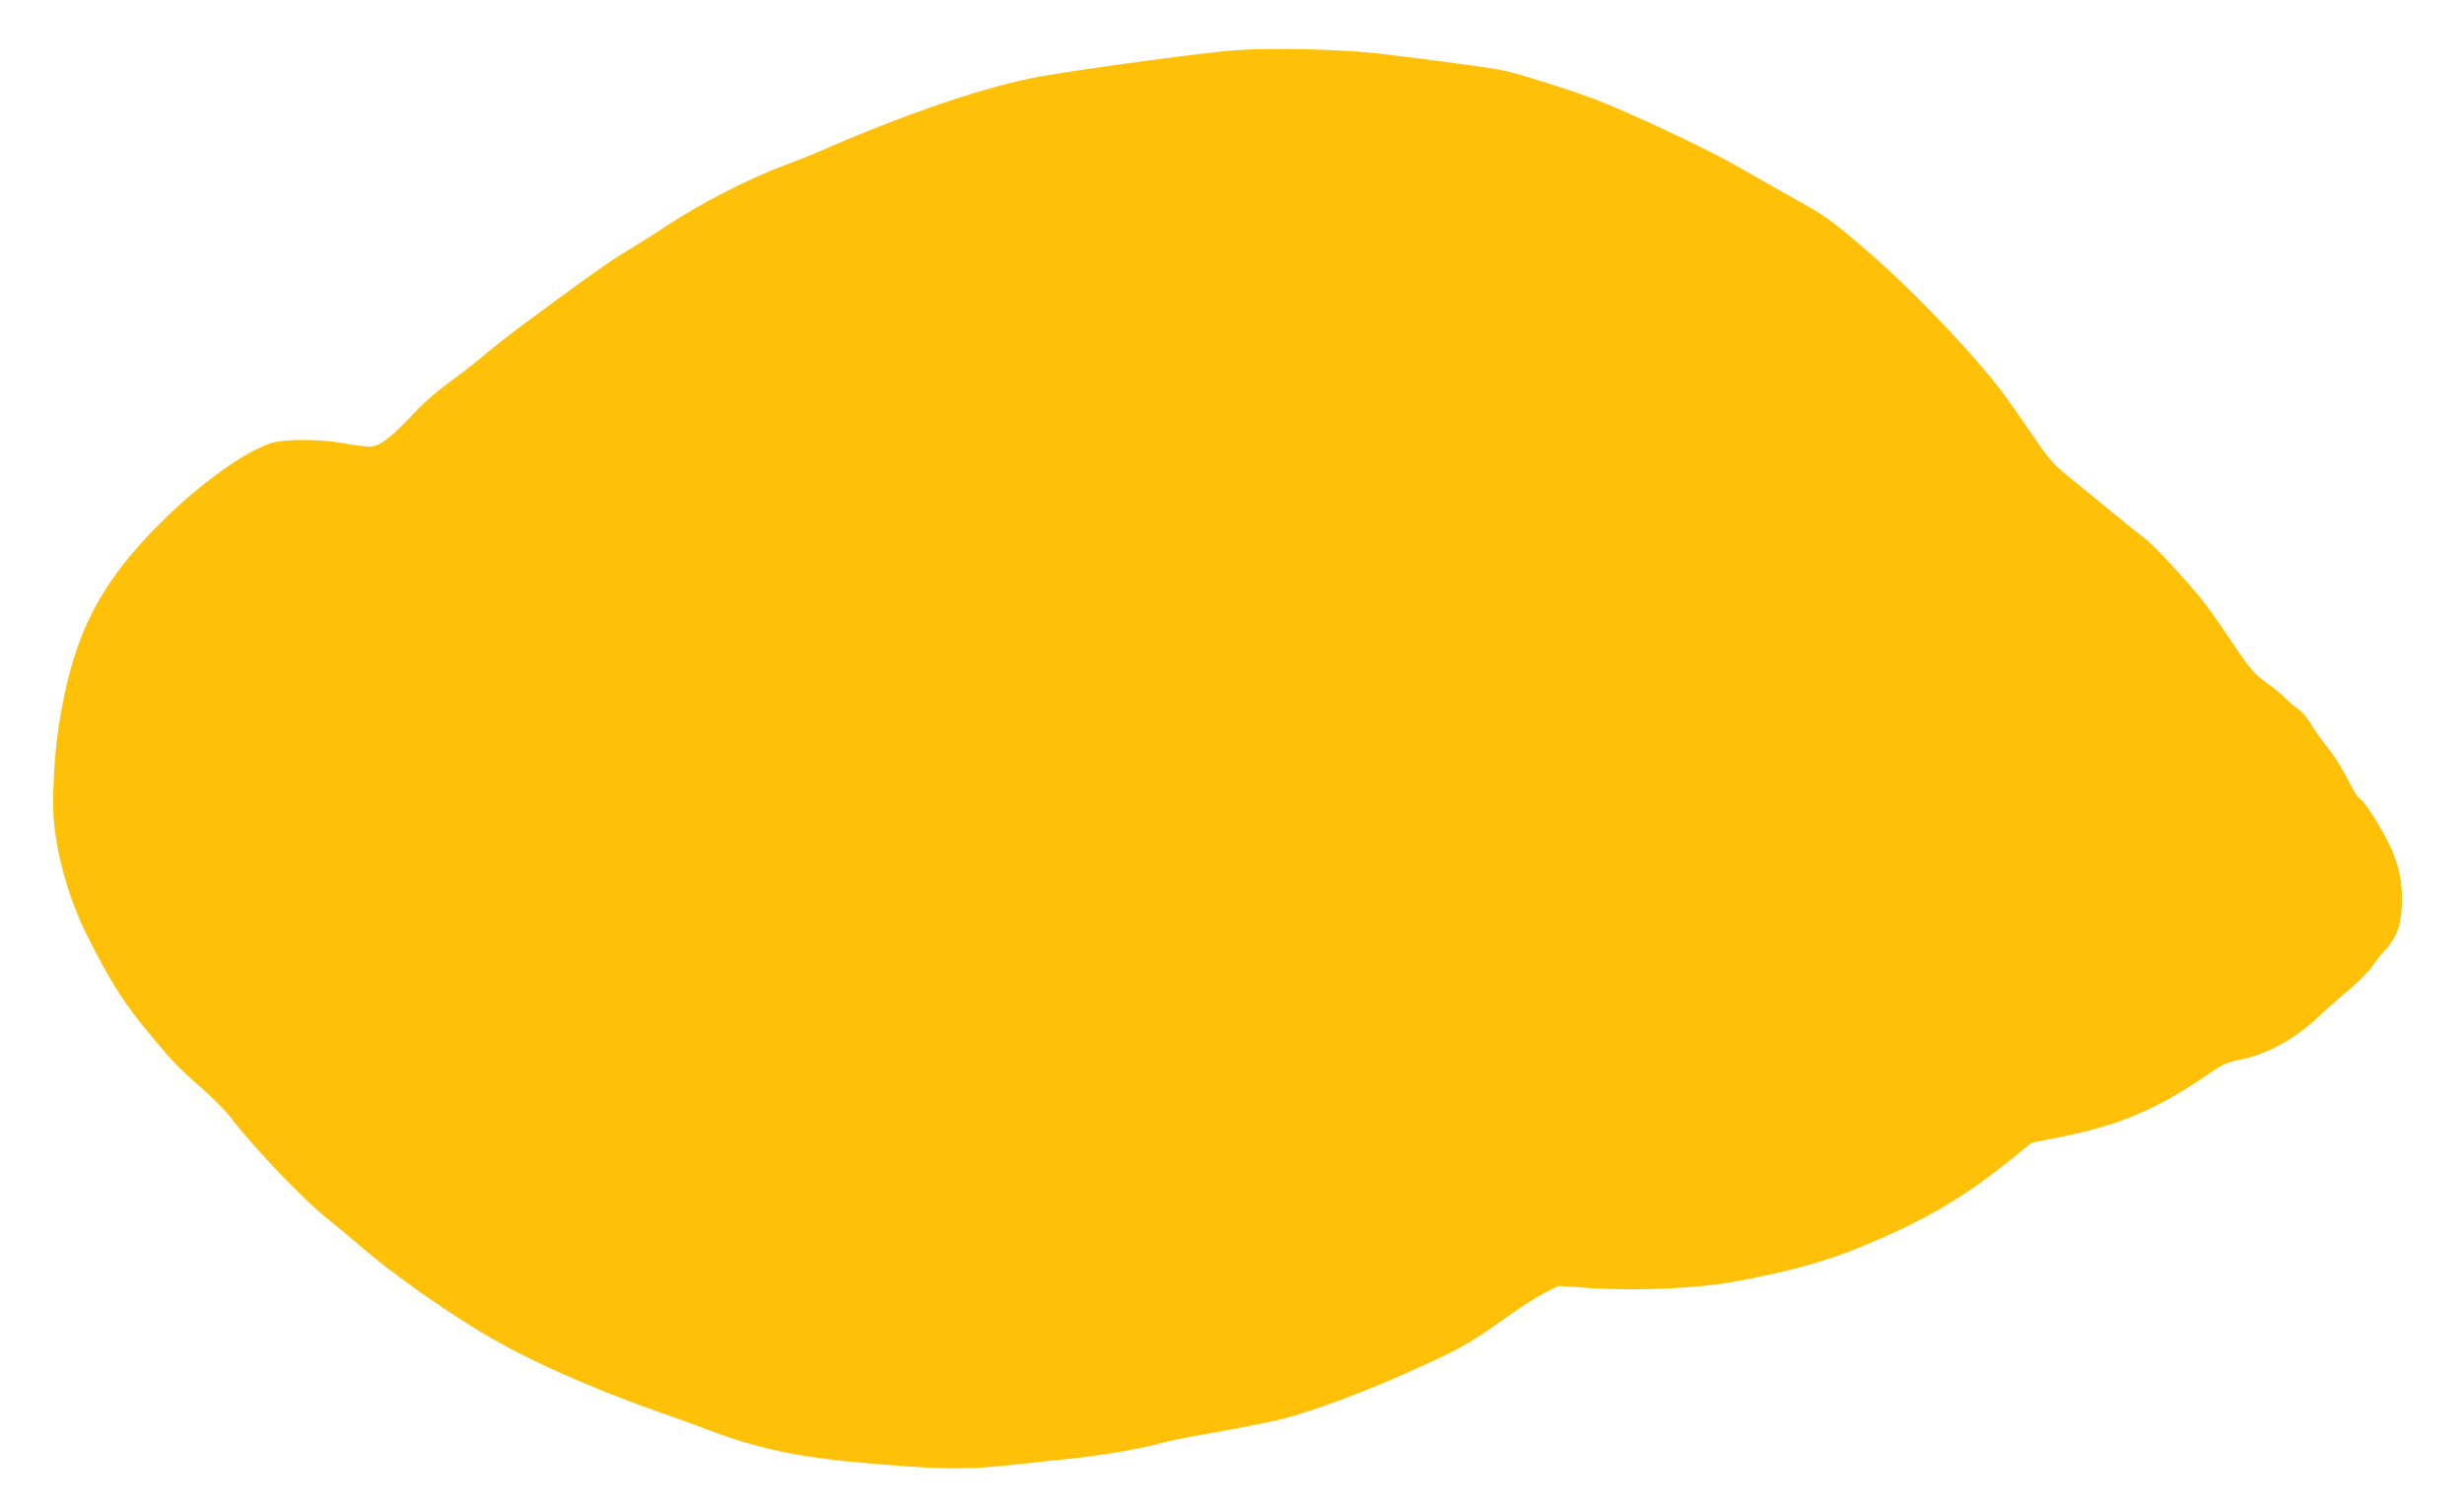 <?xml version="1.0" standalone="no"?>
<!DOCTYPE svg PUBLIC "-//W3C//DTD SVG 20010904//EN"
 "http://www.w3.org/TR/2001/REC-SVG-20010904/DTD/svg10.dtd">
<svg version="1.0" xmlns="http://www.w3.org/2000/svg"
 width="1280pt" height="785pt" viewBox="0 0 1280 785"
 preserveAspectRatio="xMidYMid meet">
<g transform="translate(0,785) scale(0.1,-0.1)"
fill="#ffc107" stroke="none">
<path d="M6415 7589 c-148 -10 -763 -93 -1004 -135 -272 -48 -672 -182 -1116
-374 -66 -29 -160 -67 -210 -85 -188 -69 -442 -199 -625 -320 -52 -35 -136
-87 -186 -118 -93 -55 -161 -102 -463 -324 -169 -124 -219 -163 -326 -253 -33
-27 -104 -82 -157 -120 -53 -39 -123 -99 -155 -133 -147 -156 -200 -197 -255
-197 -21 0 -82 8 -136 18 -129 23 -309 22 -378 -1 -167 -57 -446 -272 -662
-509 -257 -283 -371 -534 -438 -967 -23 -154 -35 -393 -23 -501 21 -192 84
-406 172 -580 130 -257 186 -345 340 -530 108 -129 136 -158 254 -262 57 -49
124 -117 150 -151 121 -159 392 -442 512 -534 27 -21 106 -87 175 -146 137
-118 366 -282 571 -410 255 -159 600 -314 1025 -462 52 -18 149 -53 216 -79
231 -87 450 -134 744 -161 436 -40 586 -42 859 -10 69 8 196 22 281 30 156 16
363 53 455 80 28 8 115 26 195 40 80 14 179 32 220 40 41 8 111 22 154 31 166
33 507 159 806 299 189 87 240 117 415 242 72 51 162 109 200 128 l70 35 184
-12 c222 -14 543 0 718 32 294 54 483 106 671 183 325 136 516 246 749 431
l137 110 135 27 c323 63 519 147 797 339 59 41 85 52 149 65 136 26 286 107
405 220 41 39 114 103 162 143 48 40 102 94 119 120 18 26 50 66 72 90 57 64
78 119 84 225 6 118 -14 216 -66 322 -49 100 -133 230 -154 238 -9 3 -36 48
-61 99 -25 51 -71 124 -102 162 -31 38 -72 95 -90 127 -19 31 -49 66 -67 77
-17 12 -45 35 -62 52 -16 17 -52 48 -80 68 -86 61 -105 83 -211 242 -57 85
-124 180 -149 210 -97 118 -252 283 -295 315 -25 18 -103 81 -175 140 -71 59
-171 140 -221 181 -79 64 -104 93 -184 212 -52 75 -117 169 -145 207 -149 201
-461 531 -700 738 -166 145 -231 194 -333 251 -99 55 -224 126 -337 191 -143
84 -490 249 -715 342 -113 47 -426 147 -520 167 -75 15 -330 50 -640 87 -195
23 -552 32 -755 18z"/>
</g>
</svg>
